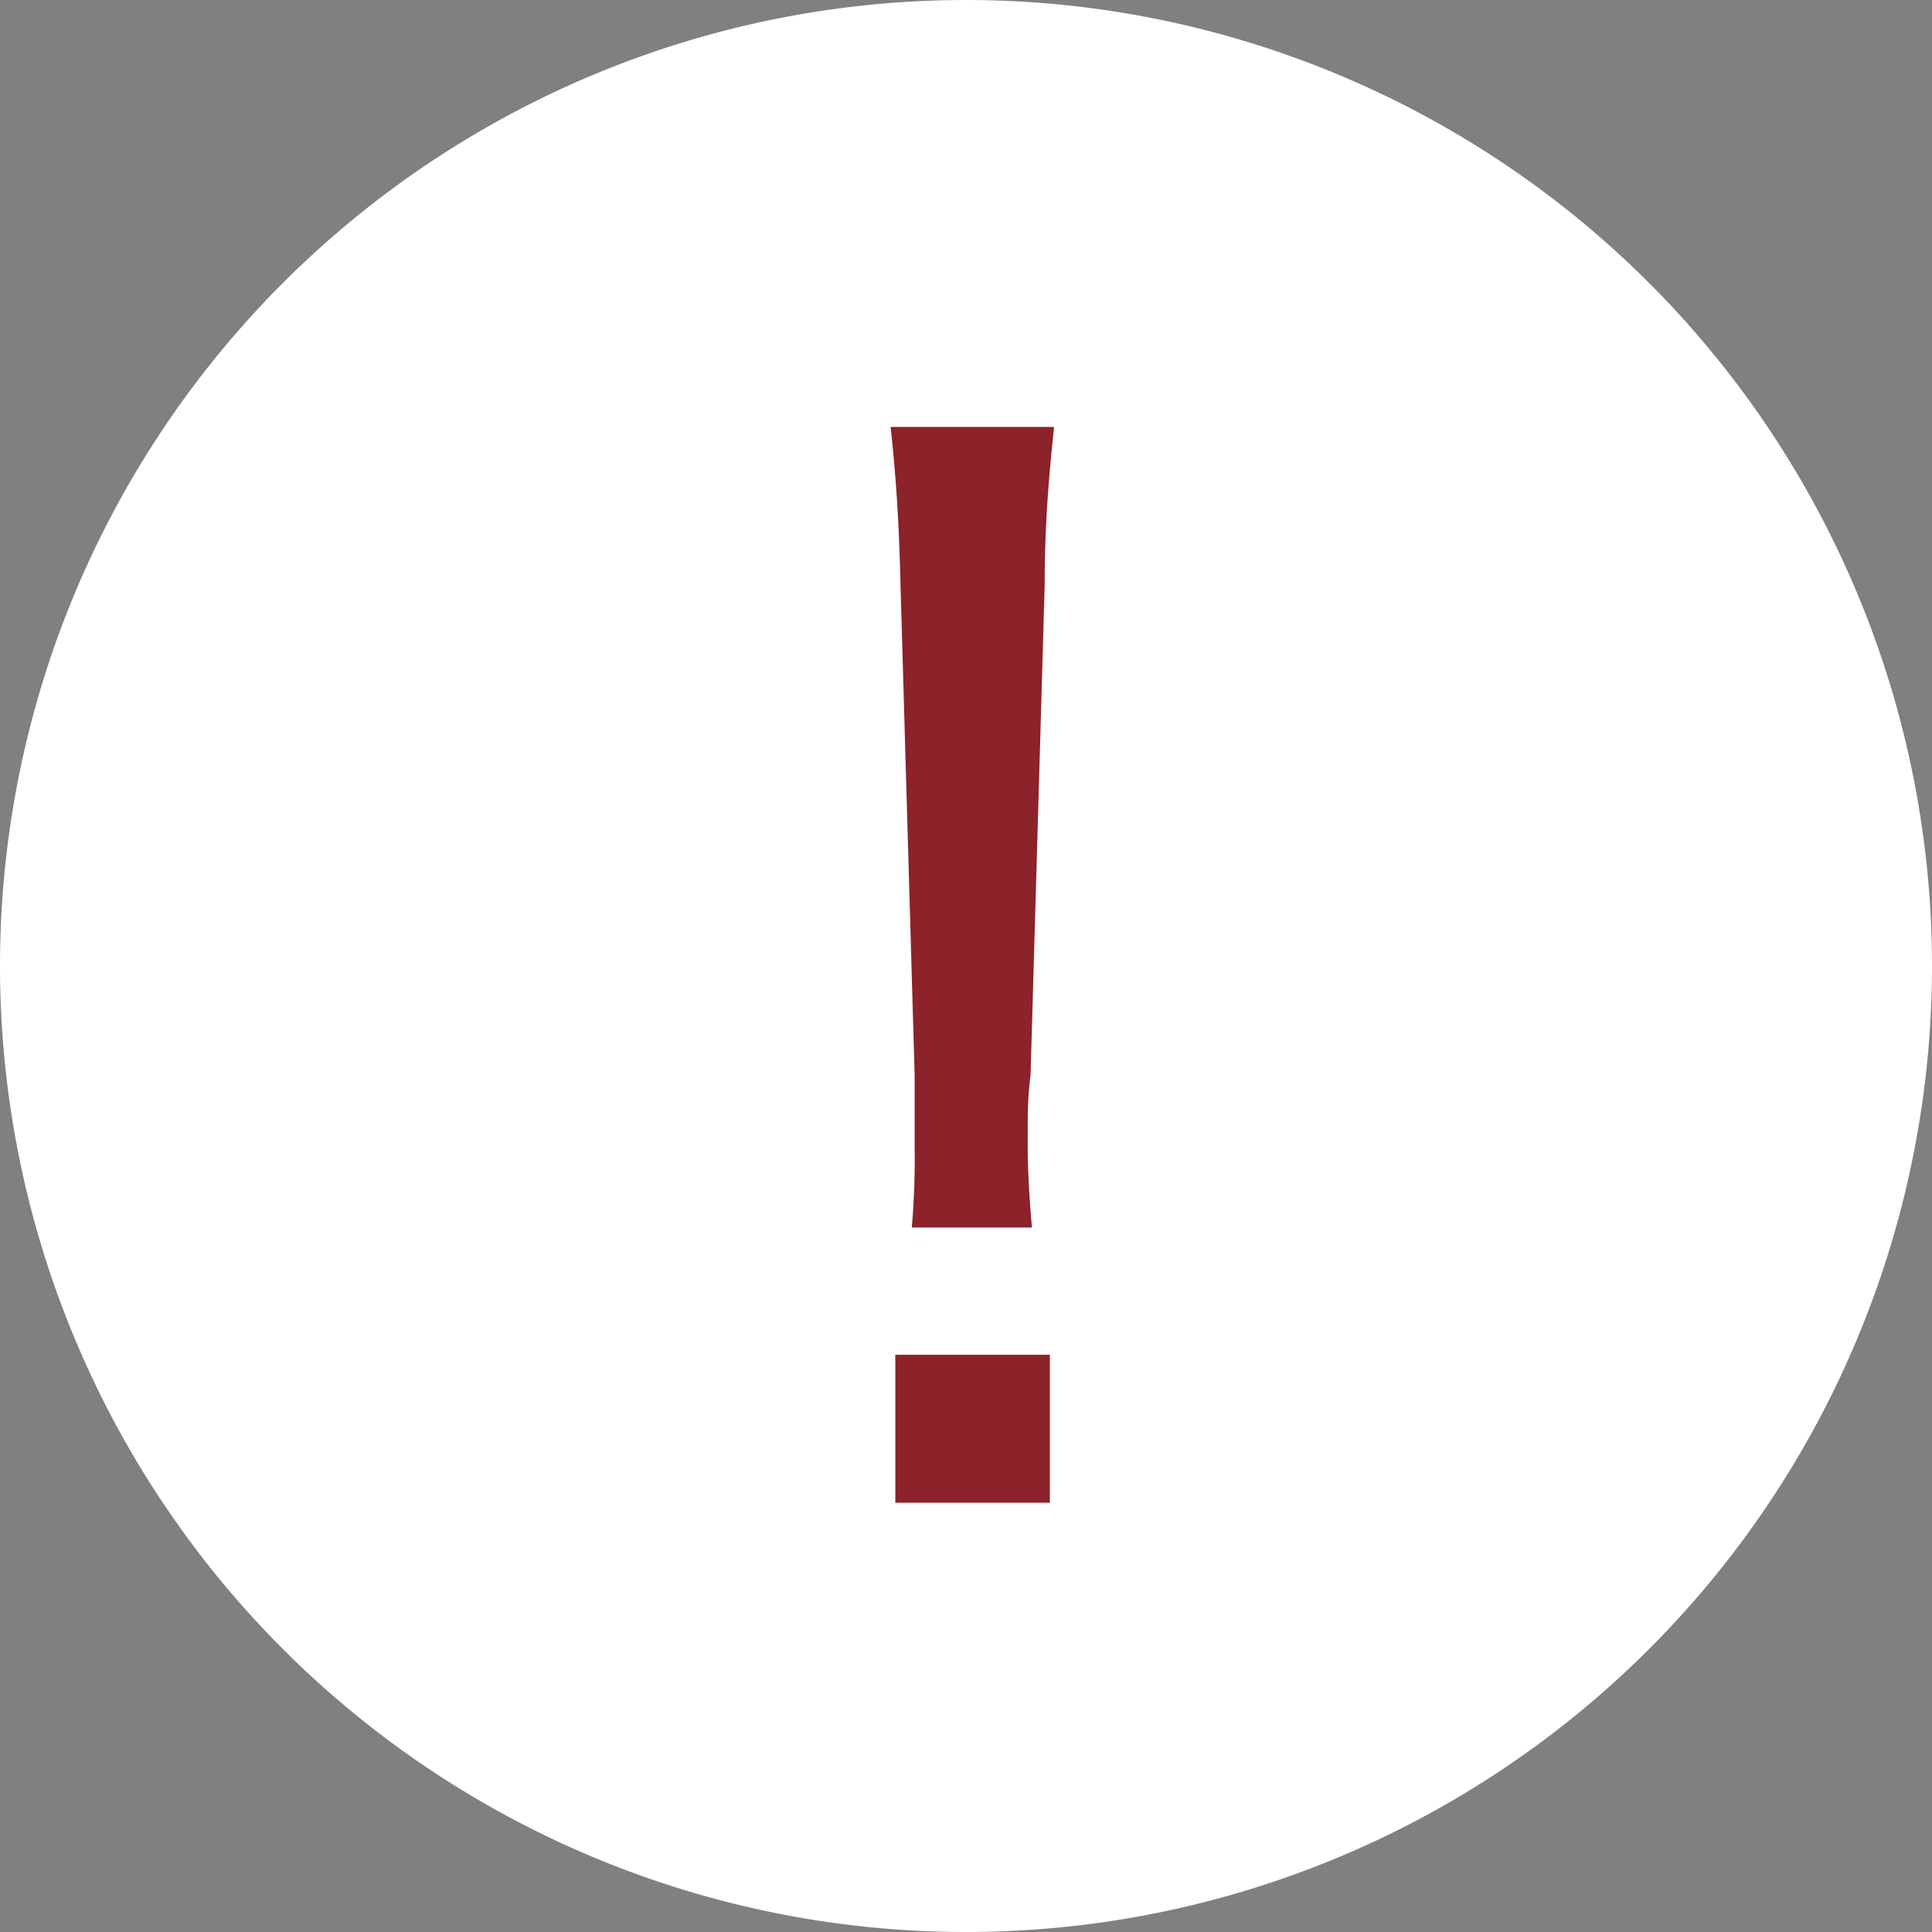 <svg xmlns="http://www.w3.org/2000/svg" width="41" height="41" viewBox="0 0 41 41"><rect x="0" y="0" width="41" height="41" fill="#808080" stroke="none"/><defs><style>.cls-1{fill:#fff;stroke:#fff;stroke-linecap:round;stroke-linejoin:round;}.cls-2{fill:#8C222A;}</style></defs><g id="icon_attention"><path id="path" class="cls-1" d="M.5,20.5a20,20,0,1,0,20-20h0A20,20,0,0,0,.5,20.44Z"/><path id="Compound_path" data-name="Compound path" class="cls-2" d="M21.9,26.05c-.06-.65-.09-1.3-.09-1.66v-.45c0-.3,0-.65.06-1.12l.3-10.41c0-1.22.08-2.23.2-3.35H18.9c.12,1.1.18,2.07.21,3.35l.3,10.41v1.51a17.06,17.06,0,0,1-.06,1.72Zm.38,5.84V28.75H19v3.14Z"/></g></svg>